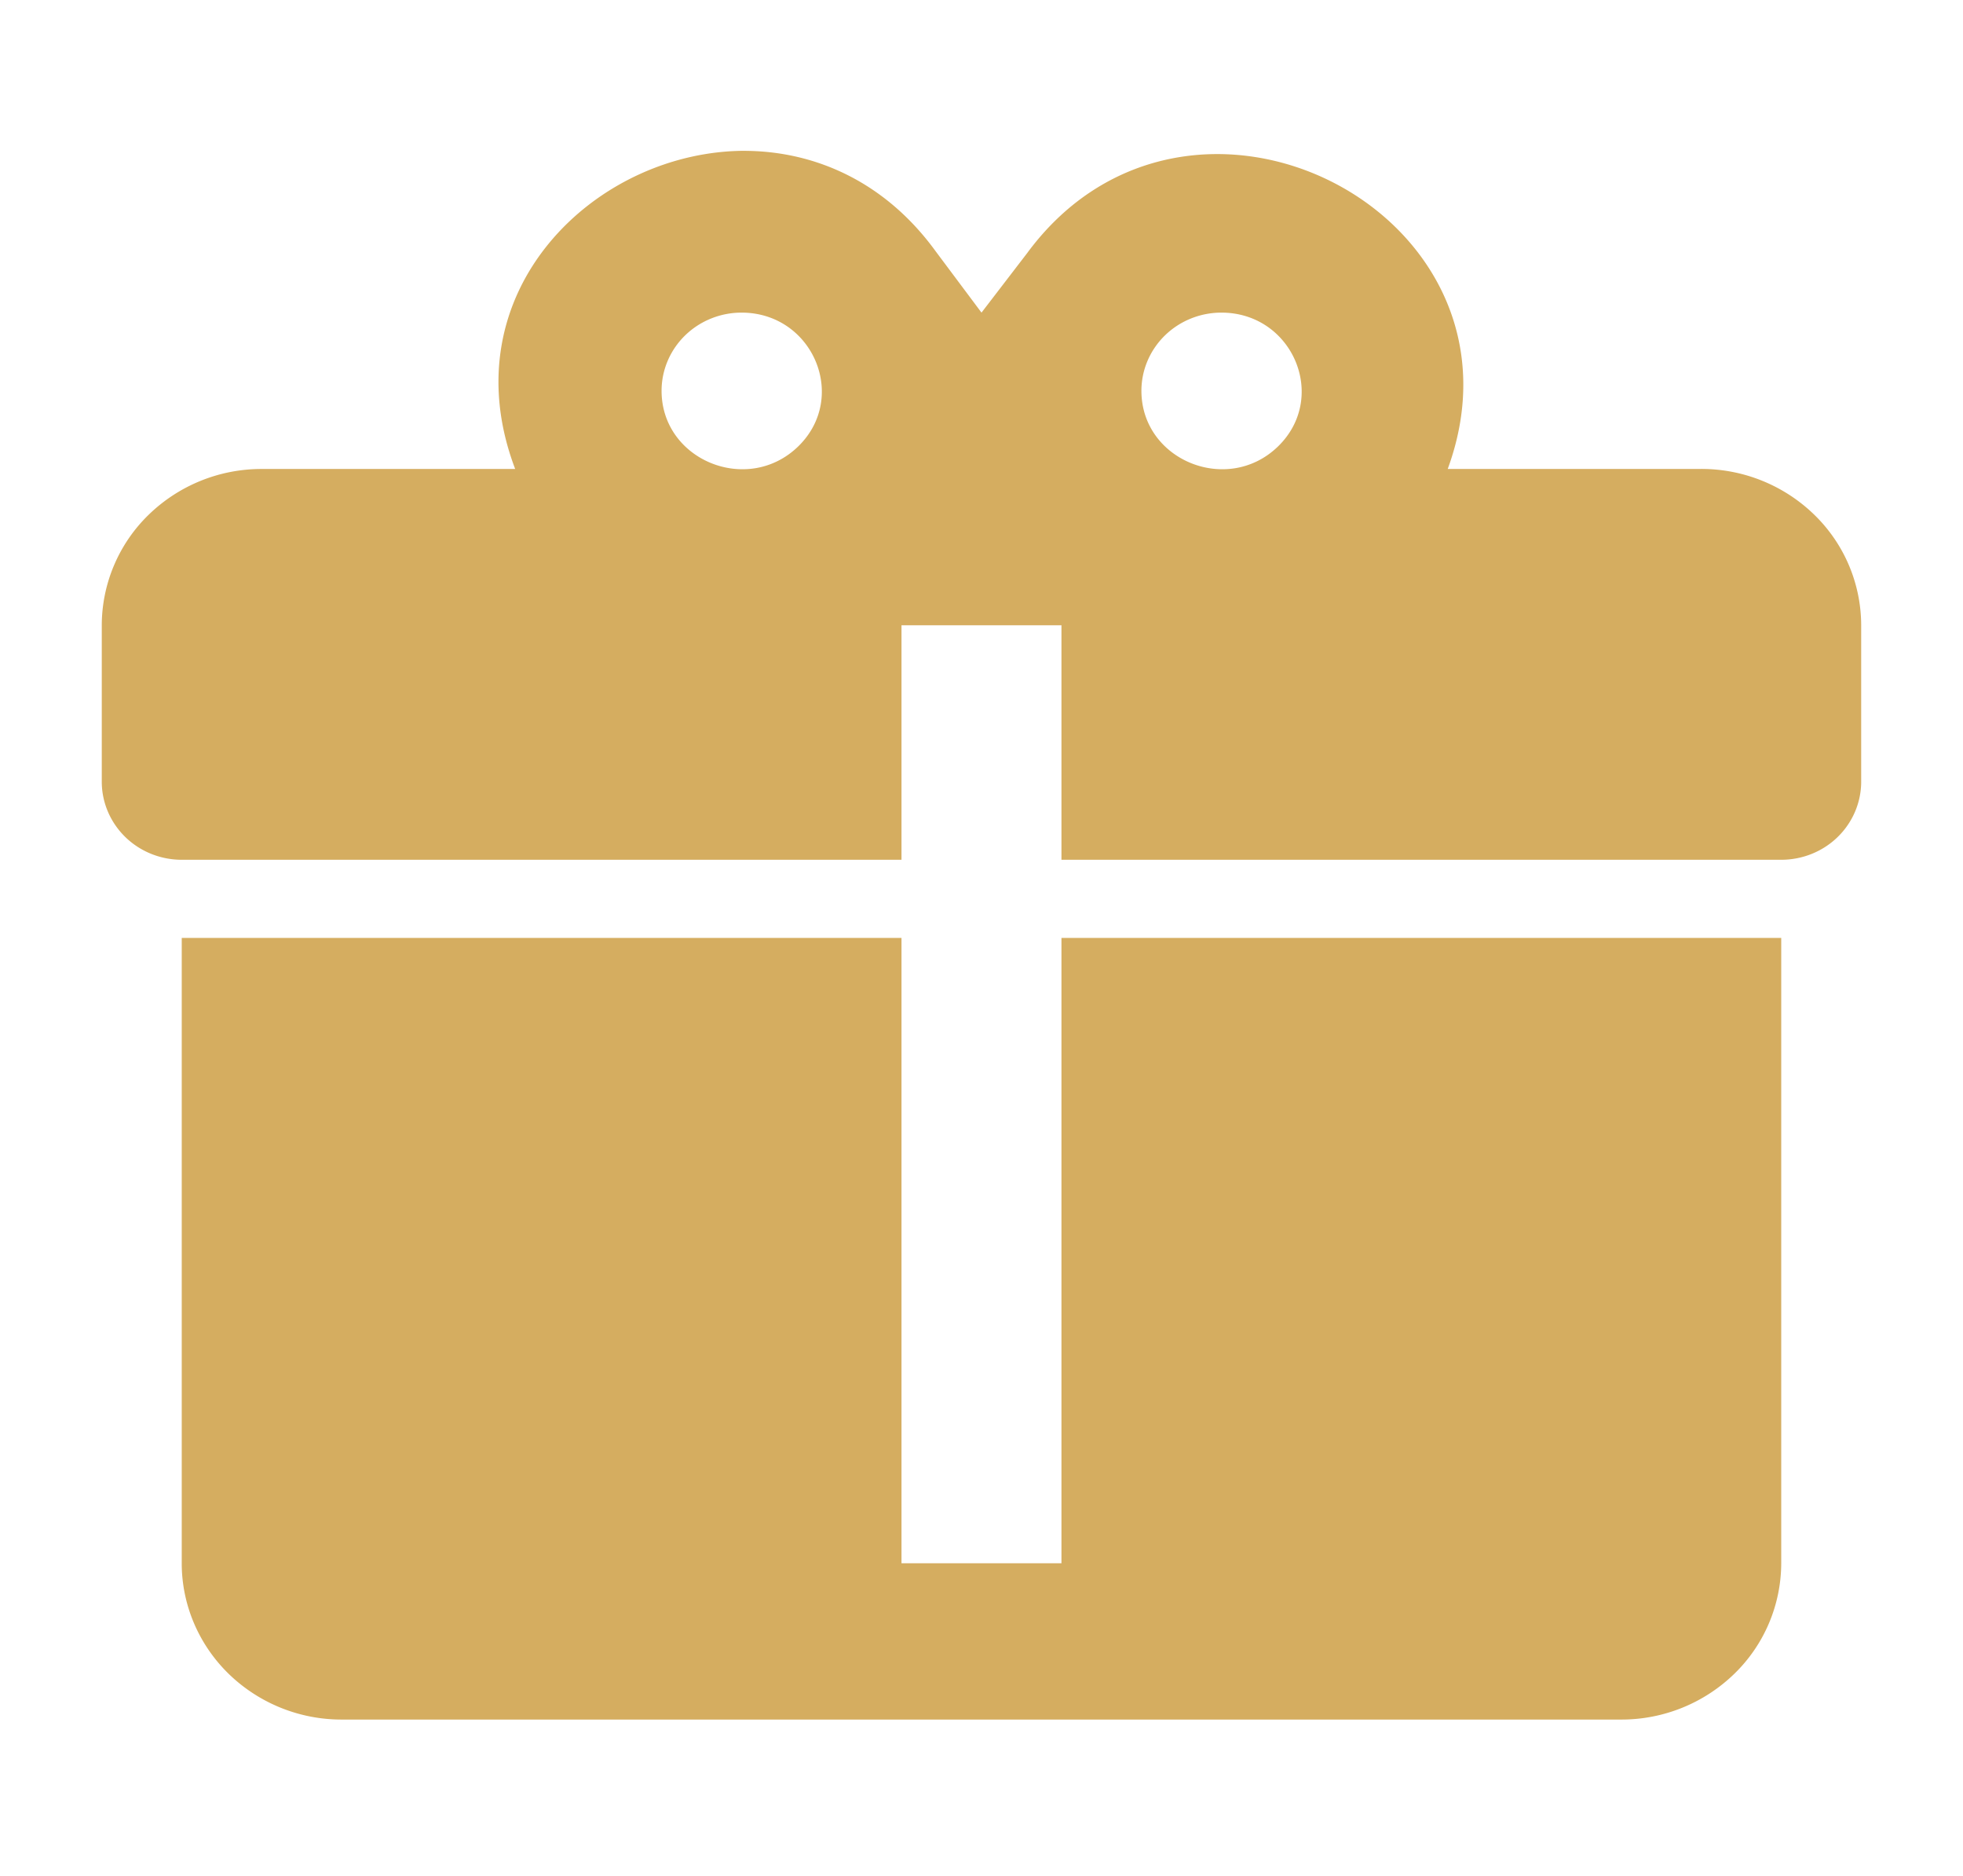 <svg width="45" height="43" fill="none" xmlns="http://www.w3.org/2000/svg"><path d="M17.11 3.457c-3.465-.017-6.84 3.243-5.3 7.293H6a3.71 3.71 0 00-2.593 1.05 3.543 3.543 0 00-1.074 2.534v3.583c0 .475.193.93.537 1.267.344.336.81.524 1.296.524h16.5v-5.375h3.667v5.375h16.5c.486 0 .953-.188 1.296-.524.344-.336.537-.792.537-1.267v-3.584a3.54 3.54 0 00-1.074-2.533A3.71 3.71 0 0039 10.749h-5.812c2.145-5.859-5.922-9.997-9.643-4.945L22.5 7.166l-1.045-1.398c-1.155-1.594-2.75-2.293-4.345-2.31zM17 7.166c1.631 0 2.456 1.935 1.301 3.064-1.155 1.128-3.135.322-3.135-1.272 0-.476.194-.931.537-1.267.344-.336.81-.525 1.297-.525zm11 0c1.631 0 2.456 1.935 1.301 3.064-1.155 1.128-3.135.322-3.135-1.272 0-.476.194-.931.537-1.267.344-.336.81-.525 1.297-.525zM4.166 21.499v14.334c0 .95.387 1.861 1.074 2.533a3.71 3.71 0 002.593 1.05h29.333a3.71 3.71 0 002.593-1.05 3.543 3.543 0 001.074-2.533V21.499h-16.5v14.334h-3.667V21.499h-16.5z" fill="#D5AD60"/></svg>